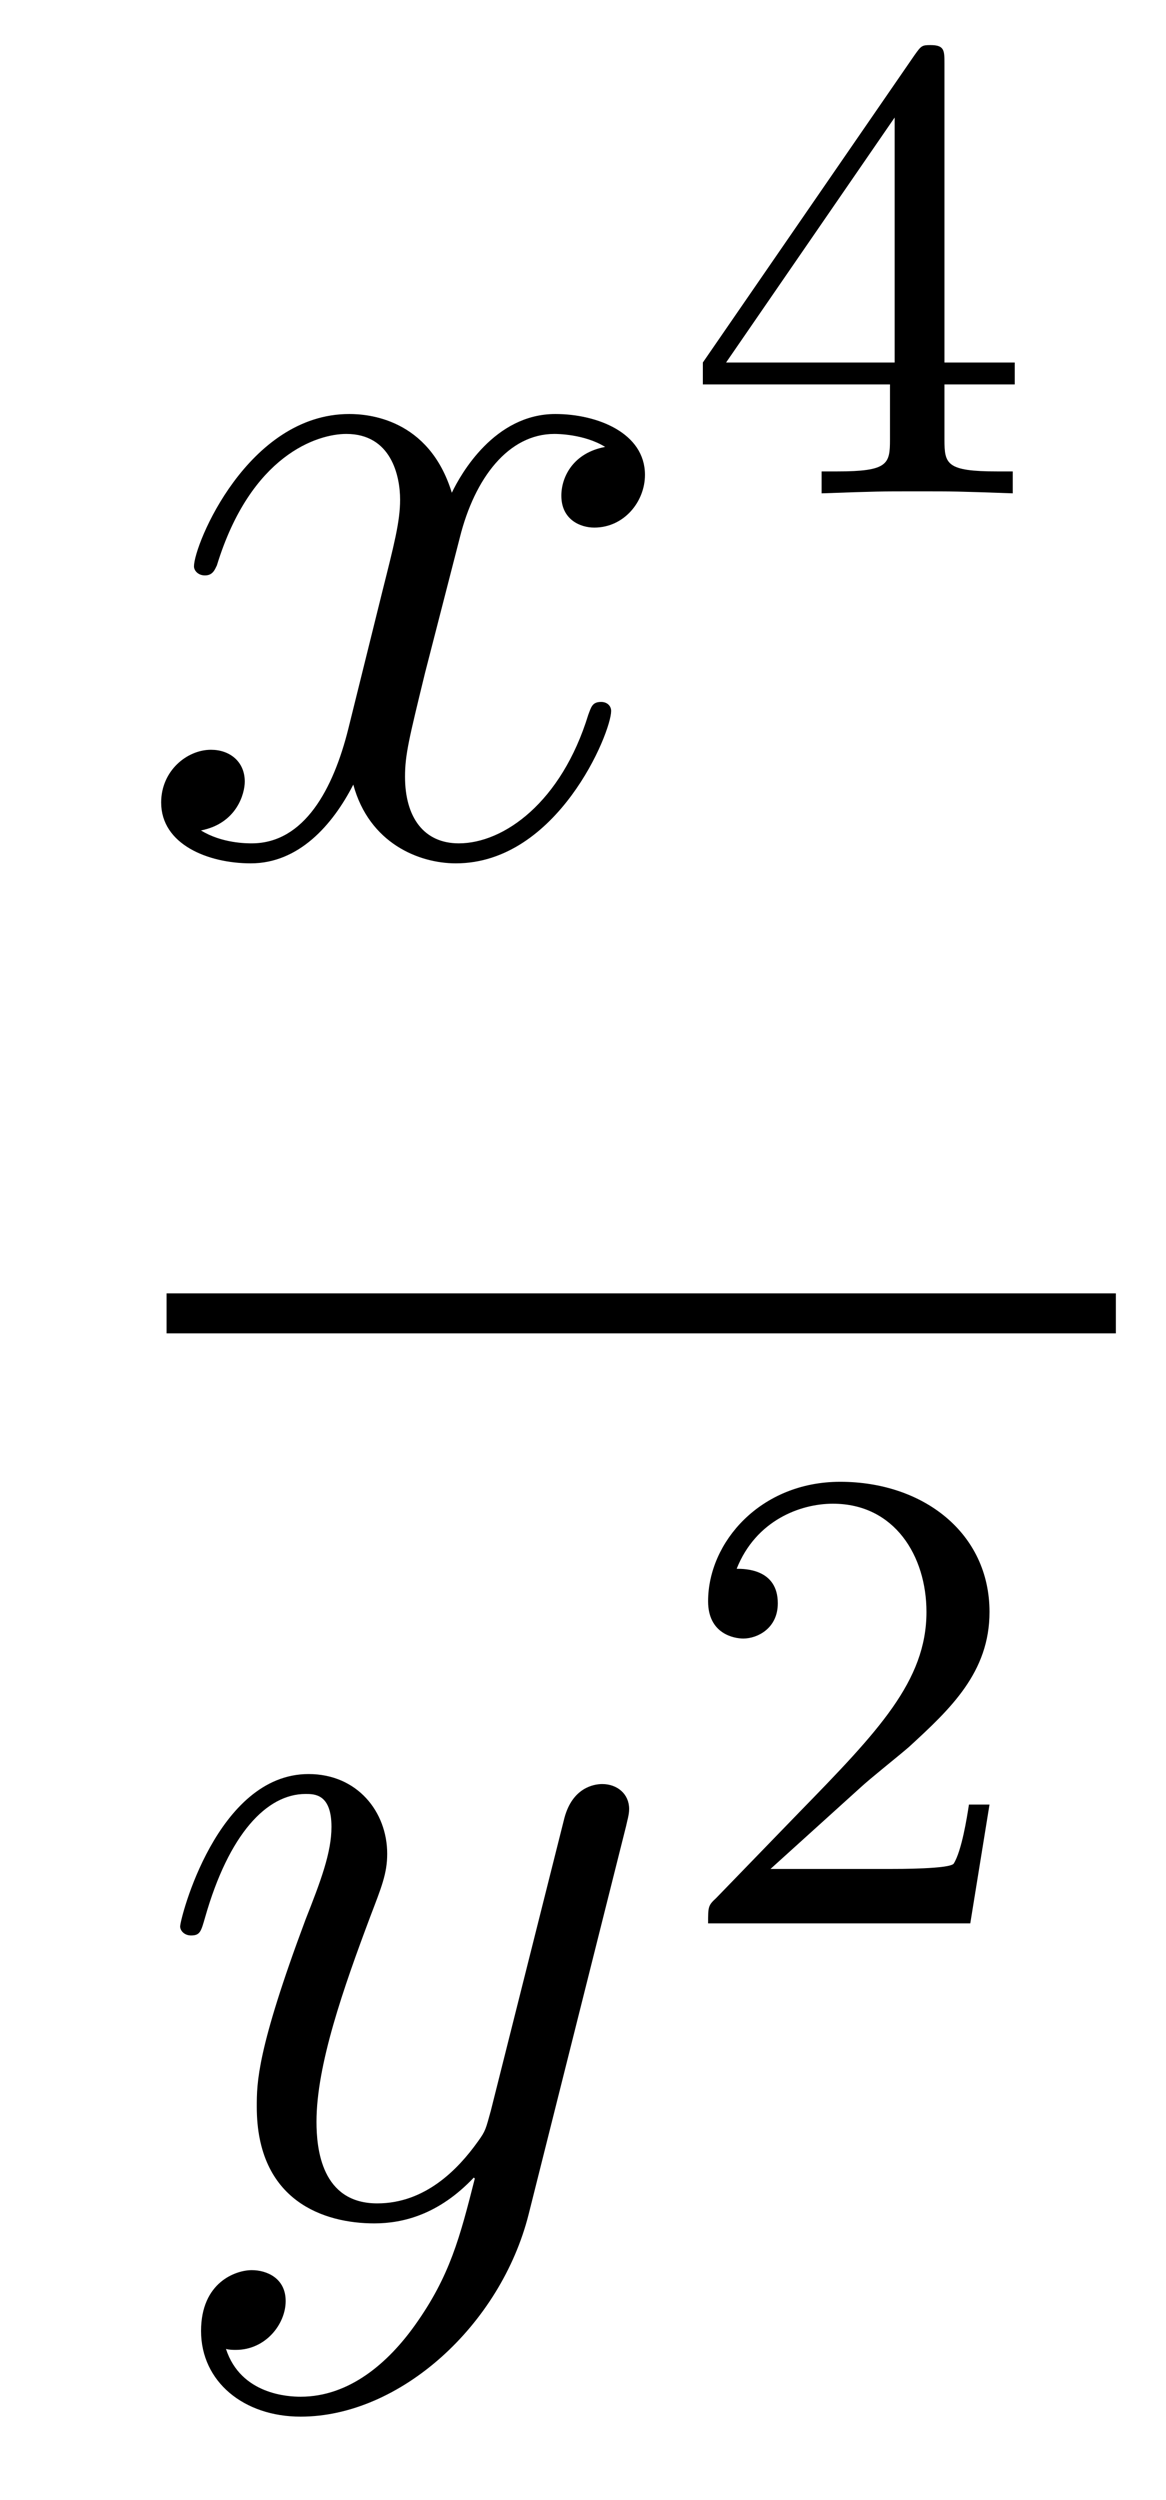 <?xml version='1.0'?>
<!-- This file was generated by dvisvgm 1.14.1 -->
<svg height='30pt' version='1.1' viewBox='0 -30 14 30' width='14pt' xmlns='http://www.w3.org/2000/svg' xmlns:xlink='http://www.w3.org/1999/xlink'>
<g id='page1'>
<g transform='matrix(1 0 0 1 -128 637)'>
<path d='M135.266 -661.637C134.884 -661.566 134.74 -661.279 134.74 -661.052C134.74 -660.765 134.967 -660.669 135.135 -660.669C135.493 -660.669 135.744 -660.98 135.744 -661.302C135.744 -661.805 135.171 -662.032 134.668 -662.032C133.939 -662.032 133.533 -661.314 133.425 -661.087C133.15 -661.984 132.409 -662.032 132.194 -662.032C130.975 -662.032 130.329 -660.466 130.329 -660.203C130.329 -660.155 130.377 -660.095 130.461 -660.095C130.556 -660.095 130.58 -660.167 130.604 -660.215C131.011 -661.542 131.812 -661.793 132.158 -661.793C132.696 -661.793 132.804 -661.291 132.804 -661.004C132.804 -660.741 132.732 -660.466 132.588 -659.892L132.182 -658.254C132.003 -657.537 131.656 -656.88 131.022 -656.88C130.963 -656.88 130.664 -656.88 130.413 -657.035C130.843 -657.119 130.939 -657.477 130.939 -657.621C130.939 -657.86 130.76 -658.003 130.533 -658.003C130.246 -658.003 129.935 -657.752 129.935 -657.37C129.935 -656.868 130.497 -656.64 131.011 -656.64C131.584 -656.64 131.991 -657.095 132.242 -657.585C132.433 -656.88 133.031 -656.64 133.473 -656.64C134.693 -656.64 135.338 -658.207 135.338 -658.469C135.338 -658.529 135.29 -658.577 135.218 -658.577C135.111 -658.577 135.099 -658.517 135.063 -658.422C134.74 -657.37 134.047 -656.88 133.509 -656.88C133.091 -656.88 132.863 -657.19 132.863 -657.68C132.863 -657.943 132.911 -658.135 133.103 -658.924L133.521 -660.549C133.7 -661.267 134.107 -661.793 134.657 -661.793C134.681 -661.793 135.015 -661.793 135.266 -661.637Z' fill-rule='evenodd'/>
<path d='M139.34 -666.236C139.34 -666.395 139.34 -666.459 139.172 -666.459C139.069 -666.459 139.061 -666.451 138.981 -666.339L136.439 -662.65V-662.387H138.686V-661.725C138.686 -661.431 138.662 -661.343 138.049 -661.343H137.865V-661.08C138.543 -661.104 138.559 -661.104 139.013 -661.104S139.483 -661.104 140.16 -661.08V-661.343H139.977C139.363 -661.343 139.34 -661.431 139.34 -661.725V-662.387H140.184V-662.65H139.34V-666.236ZM138.742 -665.59V-662.65H136.718L138.742 -665.59Z' fill-rule='evenodd'/>
<path d='M130 -651H141.398V-651.48H130'/>
<path d='M132.984 -639.101C132.661 -638.647 132.195 -638.24 131.609 -638.24C131.466 -638.24 130.892 -638.264 130.713 -638.814C130.748 -638.802 130.808 -638.802 130.832 -638.802C131.191 -638.802 131.43 -639.113 131.43 -639.388C131.43 -639.663 131.203 -639.759 131.023 -639.759C130.832 -639.759 130.414 -639.615 130.414 -639.029C130.414 -638.42 130.928 -638.001 131.609 -638.001C132.805 -638.001 134.012 -639.101 134.347 -640.428L135.518 -645.09C135.53 -645.15 135.554 -645.222 135.554 -645.293C135.554 -645.473 135.411 -645.592 135.231 -645.592C135.124 -645.592 134.873 -645.544 134.777 -645.186L133.893 -641.671C133.833 -641.456 133.833 -641.432 133.737 -641.301C133.498 -640.966 133.103 -640.56 132.53 -640.56C131.86 -640.56 131.8 -641.217 131.8 -641.54C131.8 -642.221 132.123 -643.142 132.446 -644.002C132.578 -644.349 132.649 -644.516 132.649 -644.755C132.649 -645.258 132.291 -645.712 131.705 -645.712C130.605 -645.712 130.163 -643.978 130.163 -643.883C130.163 -643.835 130.211 -643.775 130.294 -643.775C130.402 -643.775 130.414 -643.823 130.462 -643.99C130.748 -644.994 131.203 -645.473 131.669 -645.473C131.777 -645.473 131.98 -645.473 131.98 -645.078C131.98 -644.767 131.848 -644.421 131.669 -643.967C131.083 -642.4 131.083 -642.006 131.083 -641.719C131.083 -640.583 131.896 -640.32 132.494 -640.32C132.841 -640.32 133.271 -640.428 133.689 -640.87L133.701 -640.858C133.522 -640.153 133.402 -639.687 132.984 -639.101Z' fill-rule='evenodd'/>
<path d='M138.327 -645.546C138.455 -645.665 138.789 -645.928 138.917 -646.04C139.411 -646.494 139.881 -646.932 139.881 -647.657C139.881 -648.605 139.084 -649.219 138.088 -649.219C137.132 -649.219 136.502 -648.494 136.502 -647.785C136.502 -647.394 136.813 -647.338 136.925 -647.338C137.092 -647.338 137.339 -647.458 137.339 -647.761C137.339 -648.175 136.941 -648.175 136.845 -648.175C137.076 -648.757 137.61 -648.956 138 -648.956C138.742 -648.956 139.124 -648.327 139.124 -647.657C139.124 -646.828 138.542 -646.223 137.602 -645.259L136.598 -644.223C136.502 -644.135 136.502 -644.119 136.502 -643.92H139.65L139.881 -645.346H139.634C139.61 -645.187 139.546 -644.788 139.451 -644.637C139.403 -644.573 138.797 -644.573 138.67 -644.573H137.251L138.327 -645.546Z' fill-rule='evenodd'/>
</g>
</g>
</svg>
